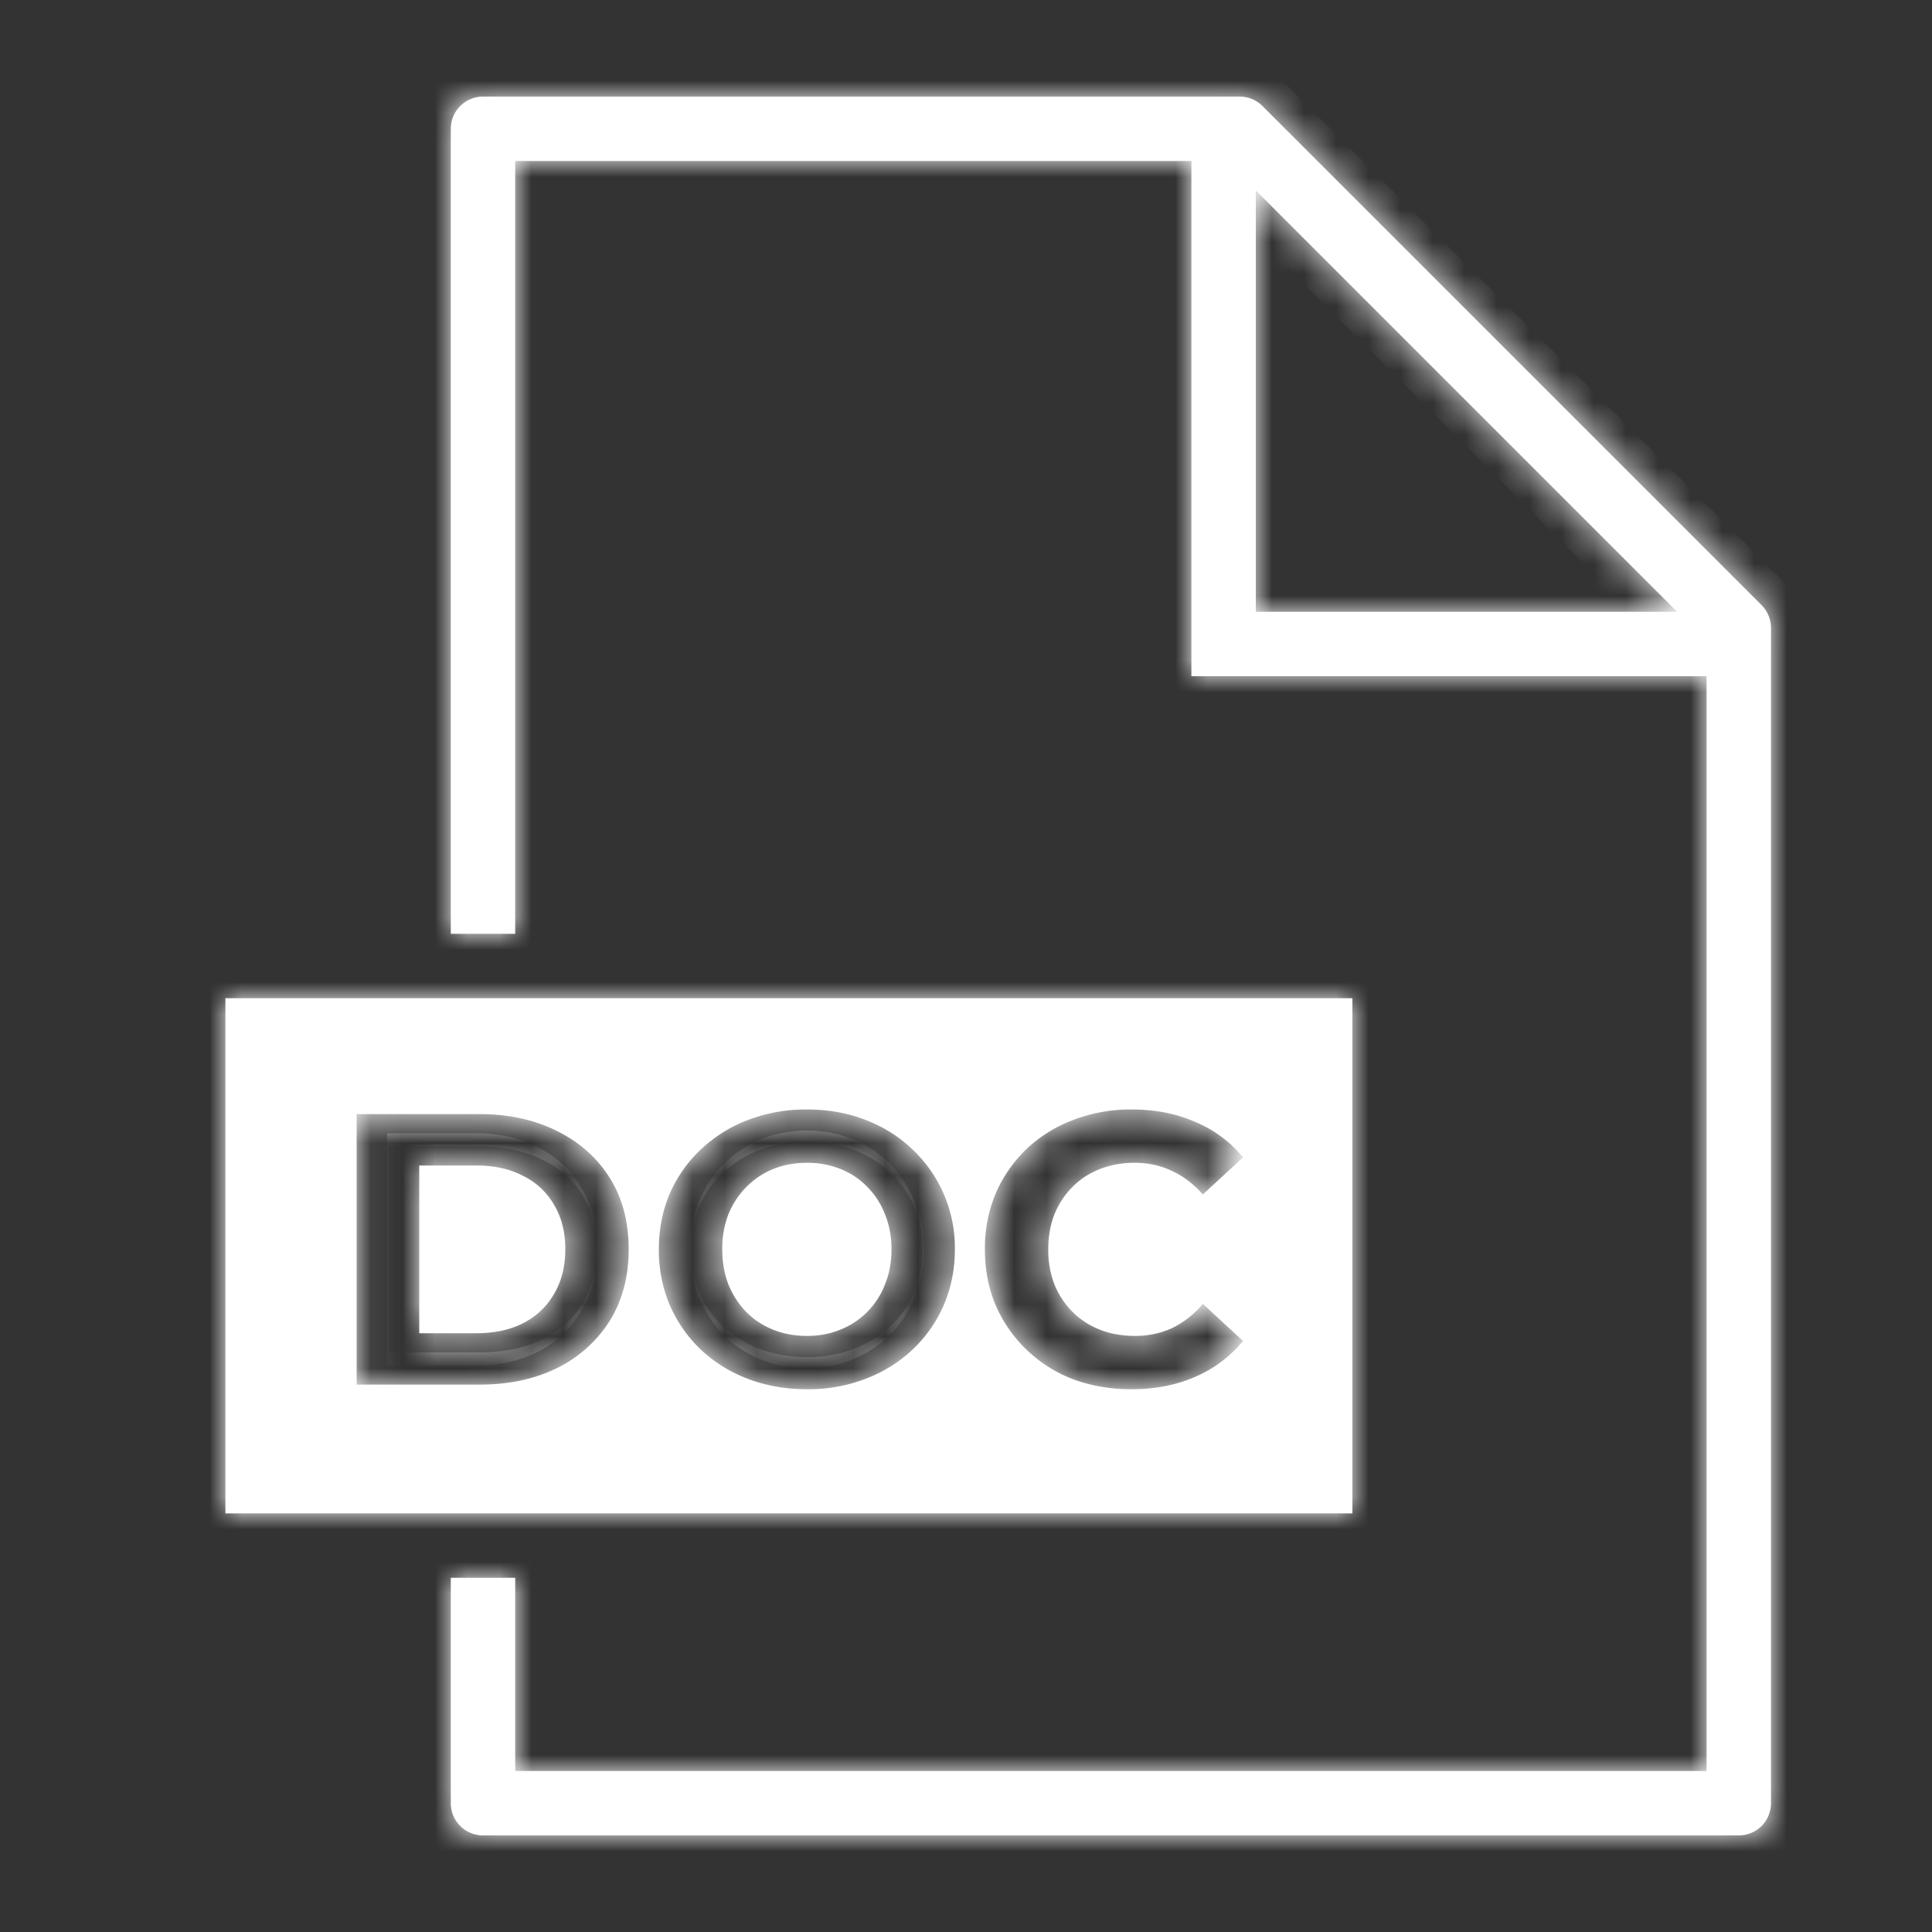 <svg width="60" height="60" viewBox="0 0 60 60" fill="none" xmlns="http://www.w3.org/2000/svg">
    <rect x="0" y="0" width="60" height="60" fill="#333333" stroke="none"/>
    <mask id="vthzz0frca" fill="#fff">
        <path fill-rule="evenodd" clip-rule="evenodd" d="M15 3a1 1 0 0 0-1 1v25h2V5h21v16h16v34H16v-6h-2v7a1 1 0 0 0 1 1h39a1 1 0 0 0 1-1V19.5a1 1 0 0 0-.293-.707l-15.5-15.5A1 1 0 0 0 38.5 3H15zm37.086 16L39 5.914V19h13.086z"/>
        <path d="M25.058 41.488c.376 0 .72-.064 1.032-.192a2.448 2.448 0 0 0 1.392-1.404c.136-.328.204-.692.204-1.092 0-.4-.068-.764-.204-1.092a2.448 2.448 0 0 0-.552-.852 2.351 2.351 0 0 0-.828-.552 2.786 2.786 0 0 0-1.044-.192c-.376 0-.724.064-1.044.192a2.504 2.504 0 0 0-.828.552c-.24.24-.428.524-.564.852a2.98 2.98 0 0 0-.192 1.092c0 .392.064.756.192 1.092.136.328.32.612.552.852.24.24.52.424.84.552.32.128.668.192 1.044.192zM13.02 41.404h1.776c.56 0 1.044-.104 1.452-.312.416-.216.736-.52.96-.912.232-.392.348-.852.348-1.38 0-.536-.116-.996-.348-1.38a2.223 2.223 0 0 0-.96-.9c-.408-.216-.892-.324-1.452-.324H13.02v5.208z"/>
        <path fill-rule="evenodd" clip-rule="evenodd" d="M42 31H7v16h35V31zM25.07 43.144c-.664 0-1.28-.108-1.848-.324a4.439 4.439 0 0 1-1.464-.912 4.282 4.282 0 0 1-.96-1.38 4.379 4.379 0 0 1-.336-1.728c0-.624.112-1.2.336-1.728.232-.528.556-.988.972-1.38a4.439 4.439 0 0 1 1.464-.912 5.026 5.026 0 0 1 1.824-.324c.664 0 1.272.108 1.824.324.56.216 1.044.52 1.452.912a4.194 4.194 0 0 1 1.32 3.108c0 .624-.116 1.204-.348 1.74a4.195 4.195 0 0 1-.972 1.38 4.405 4.405 0 0 1-1.452.9 4.93 4.93 0 0 1-1.812.324zM11.076 43v-8.4h3.816c.912 0 1.716.176 2.412.528.696.344 1.24.828 1.632 1.452.392.624.588 1.364.588 2.22 0 .848-.196 1.588-.588 2.22a4.027 4.027 0 0 1-1.632 1.464c-.696.344-1.5.516-2.412.516h-3.816zm22.247-.168c.56.208 1.164.312 1.812.312.736 0 1.396-.128 1.98-.384a3.89 3.89 0 0 0 1.488-1.116l-1.248-1.152a2.93 2.93 0 0 1-.96.756 2.75 2.75 0 0 1-1.152.24c-.392 0-.752-.064-1.08-.192a2.448 2.448 0 0 1-.852-.552 2.597 2.597 0 0 1-.564-.852 2.98 2.98 0 0 1-.192-1.092c0-.4.064-.764.192-1.092.136-.328.324-.612.564-.852.24-.24.524-.424.852-.552a2.946 2.946 0 0 1 1.08-.192c.416 0 .8.084 1.152.252.352.16.672.404.96.732l1.248-1.152a3.783 3.783 0 0 0-1.488-1.104c-.584-.256-1.24-.384-1.968-.384a4.93 4.93 0 0 0-1.812.324 4.308 4.308 0 0 0-1.452.9 4.282 4.282 0 0 0-.96 1.38 4.41 4.41 0 0 0-.336 1.74c0 .632.112 1.212.336 1.74a4.282 4.282 0 0 0 2.4 2.292z"/>
    </mask>
    <path fill-rule="evenodd" clip-rule="evenodd" d="M15 3a1 1 0 0 0-1 1v25h2V5h21v16h16v34H16v-6h-2v7a1 1 0 0 0 1 1h39a1 1 0 0 0 1-1V19.5a1 1 0 0 0-.293-.707l-15.5-15.5A1 1 0 0 0 38.5 3H15zm37.086 16L39 5.914V19h13.086z" fill="#fff"/>
    <path d="M25.058 41.488c.376 0 .72-.064 1.032-.192a2.448 2.448 0 0 0 1.392-1.404c.136-.328.204-.692.204-1.092 0-.4-.068-.764-.204-1.092a2.448 2.448 0 0 0-.552-.852 2.351 2.351 0 0 0-.828-.552 2.786 2.786 0 0 0-1.044-.192c-.376 0-.724.064-1.044.192a2.504 2.504 0 0 0-.828.552c-.24.24-.428.524-.564.852a2.98 2.98 0 0 0-.192 1.092c0 .392.064.756.192 1.092.136.328.32.612.552.852.24.24.52.424.84.552.32.128.668.192 1.044.192zM13.02 41.404h1.776c.56 0 1.044-.104 1.452-.312.416-.216.736-.52.96-.912.232-.392.348-.852.348-1.38 0-.536-.116-.996-.348-1.38a2.223 2.223 0 0 0-.96-.9c-.408-.216-.892-.324-1.452-.324H13.02v5.208z" fill="#fff"/>
    <path fill-rule="evenodd" clip-rule="evenodd" d="M42 31H7v16h35V31zM25.07 43.144c-.664 0-1.28-.108-1.848-.324a4.439 4.439 0 0 1-1.464-.912 4.282 4.282 0 0 1-.96-1.38 4.379 4.379 0 0 1-.336-1.728c0-.624.112-1.2.336-1.728.232-.528.556-.988.972-1.38a4.439 4.439 0 0 1 1.464-.912 5.026 5.026 0 0 1 1.824-.324c.664 0 1.272.108 1.824.324.56.216 1.044.52 1.452.912a4.194 4.194 0 0 1 1.32 3.108c0 .624-.116 1.204-.348 1.74a4.195 4.195 0 0 1-.972 1.38 4.405 4.405 0 0 1-1.452.9 4.93 4.93 0 0 1-1.812.324zM11.076 43v-8.4h3.816c.912 0 1.716.176 2.412.528.696.344 1.24.828 1.632 1.452.392.624.588 1.364.588 2.22 0 .848-.196 1.588-.588 2.22a4.027 4.027 0 0 1-1.632 1.464c-.696.344-1.5.516-2.412.516h-3.816zm22.247-.168c.56.208 1.164.312 1.812.312.736 0 1.396-.128 1.98-.384a3.89 3.89 0 0 0 1.488-1.116l-1.248-1.152a2.93 2.93 0 0 1-.96.756 2.75 2.75 0 0 1-1.152.24c-.392 0-.752-.064-1.08-.192a2.448 2.448 0 0 1-.852-.552 2.597 2.597 0 0 1-.564-.852 2.98 2.98 0 0 1-.192-1.092c0-.4.064-.764.192-1.092.136-.328.324-.612.564-.852.24-.24.524-.424.852-.552a2.946 2.946 0 0 1 1.08-.192c.416 0 .8.084 1.152.252.352.16.672.404.96.732l1.248-1.152a3.783 3.783 0 0 0-1.488-1.104c-.584-.256-1.24-.384-1.968-.384a4.93 4.93 0 0 0-1.812.324 4.308 4.308 0 0 0-1.452.9 4.282 4.282 0 0 0-.96 1.38 4.41 4.41 0 0 0-.336 1.74c0 .632.112 1.212.336 1.74a4.282 4.282 0 0 0 2.4 2.292z" fill="#fff"/>
    <path clip-rule="evenodd" d="M15 3a1 1 0 0 0-1 1v25h2V5h21v16h16v34H16v-6h-2v7a1 1 0 0 0 1 1h39a1 1 0 0 0 1-1V19.5a1 1 0 0 0-.293-.707l-15.5-15.5A1 1 0 0 0 38.5 3H15zm37.086 16L39 5.914V19h13.086z" stroke="#fff" stroke-width="2" mask="url(#vthzz0frca)"/>
    <path d="M25.058 41.488c.376 0 .72-.064 1.032-.192a2.448 2.448 0 0 0 1.392-1.404c.136-.328.204-.692.204-1.092 0-.4-.068-.764-.204-1.092a2.448 2.448 0 0 0-.552-.852 2.351 2.351 0 0 0-.828-.552 2.786 2.786 0 0 0-1.044-.192c-.376 0-.724.064-1.044.192a2.504 2.504 0 0 0-.828.552c-.24.24-.428.524-.564.852a2.98 2.98 0 0 0-.192 1.092c0 .392.064.756.192 1.092.136.328.32.612.552.852.24.24.52.424.84.552.32.128.668.192 1.044.192zM13.02 41.404h1.776c.56 0 1.044-.104 1.452-.312.416-.216.736-.52.96-.912.232-.392.348-.852.348-1.38 0-.536-.116-.996-.348-1.38a2.223 2.223 0 0 0-.96-.9c-.408-.216-.892-.324-1.452-.324H13.02v5.208z" stroke="#fff" stroke-width="2" mask="url(#vthzz0frca)"/>
    <path clip-rule="evenodd" d="M42 31H7v16h35V31zM25.07 43.144c-.664 0-1.28-.108-1.848-.324a4.439 4.439 0 0 1-1.464-.912 4.282 4.282 0 0 1-.96-1.38 4.379 4.379 0 0 1-.336-1.728c0-.624.112-1.2.336-1.728.232-.528.556-.988.972-1.38a4.439 4.439 0 0 1 1.464-.912 5.026 5.026 0 0 1 1.824-.324c.664 0 1.272.108 1.824.324.56.216 1.044.52 1.452.912a4.194 4.194 0 0 1 1.32 3.108c0 .624-.116 1.204-.348 1.74a4.195 4.195 0 0 1-.972 1.38 4.405 4.405 0 0 1-1.452.9 4.93 4.93 0 0 1-1.812.324zM11.076 43v-8.4h3.816c.912 0 1.716.176 2.412.528.696.344 1.24.828 1.632 1.452.392.624.588 1.364.588 2.22 0 .848-.196 1.588-.588 2.22a4.027 4.027 0 0 1-1.632 1.464c-.696.344-1.5.516-2.412.516h-3.816zm22.247-.168c.56.208 1.164.312 1.812.312.736 0 1.396-.128 1.98-.384a3.89 3.89 0 0 0 1.488-1.116l-1.248-1.152a2.93 2.93 0 0 1-.96.756 2.75 2.75 0 0 1-1.152.24c-.392 0-.752-.064-1.08-.192a2.448 2.448 0 0 1-.852-.552 2.597 2.597 0 0 1-.564-.852 2.98 2.98 0 0 1-.192-1.092c0-.4.064-.764.192-1.092.136-.328.324-.612.564-.852.24-.24.524-.424.852-.552a2.946 2.946 0 0 1 1.08-.192c.416 0 .8.084 1.152.252.352.16.672.404.96.732l1.248-1.152a3.783 3.783 0 0 0-1.488-1.104c-.584-.256-1.24-.384-1.968-.384a4.93 4.93 0 0 0-1.812.324 4.308 4.308 0 0 0-1.452.9 4.282 4.282 0 0 0-.96 1.38 4.41 4.41 0 0 0-.336 1.74c0 .632.112 1.212.336 1.74a4.282 4.282 0 0 0 2.4 2.292z" stroke="#fff" stroke-width="2" mask="url(#vthzz0frca)"/>
</svg>

